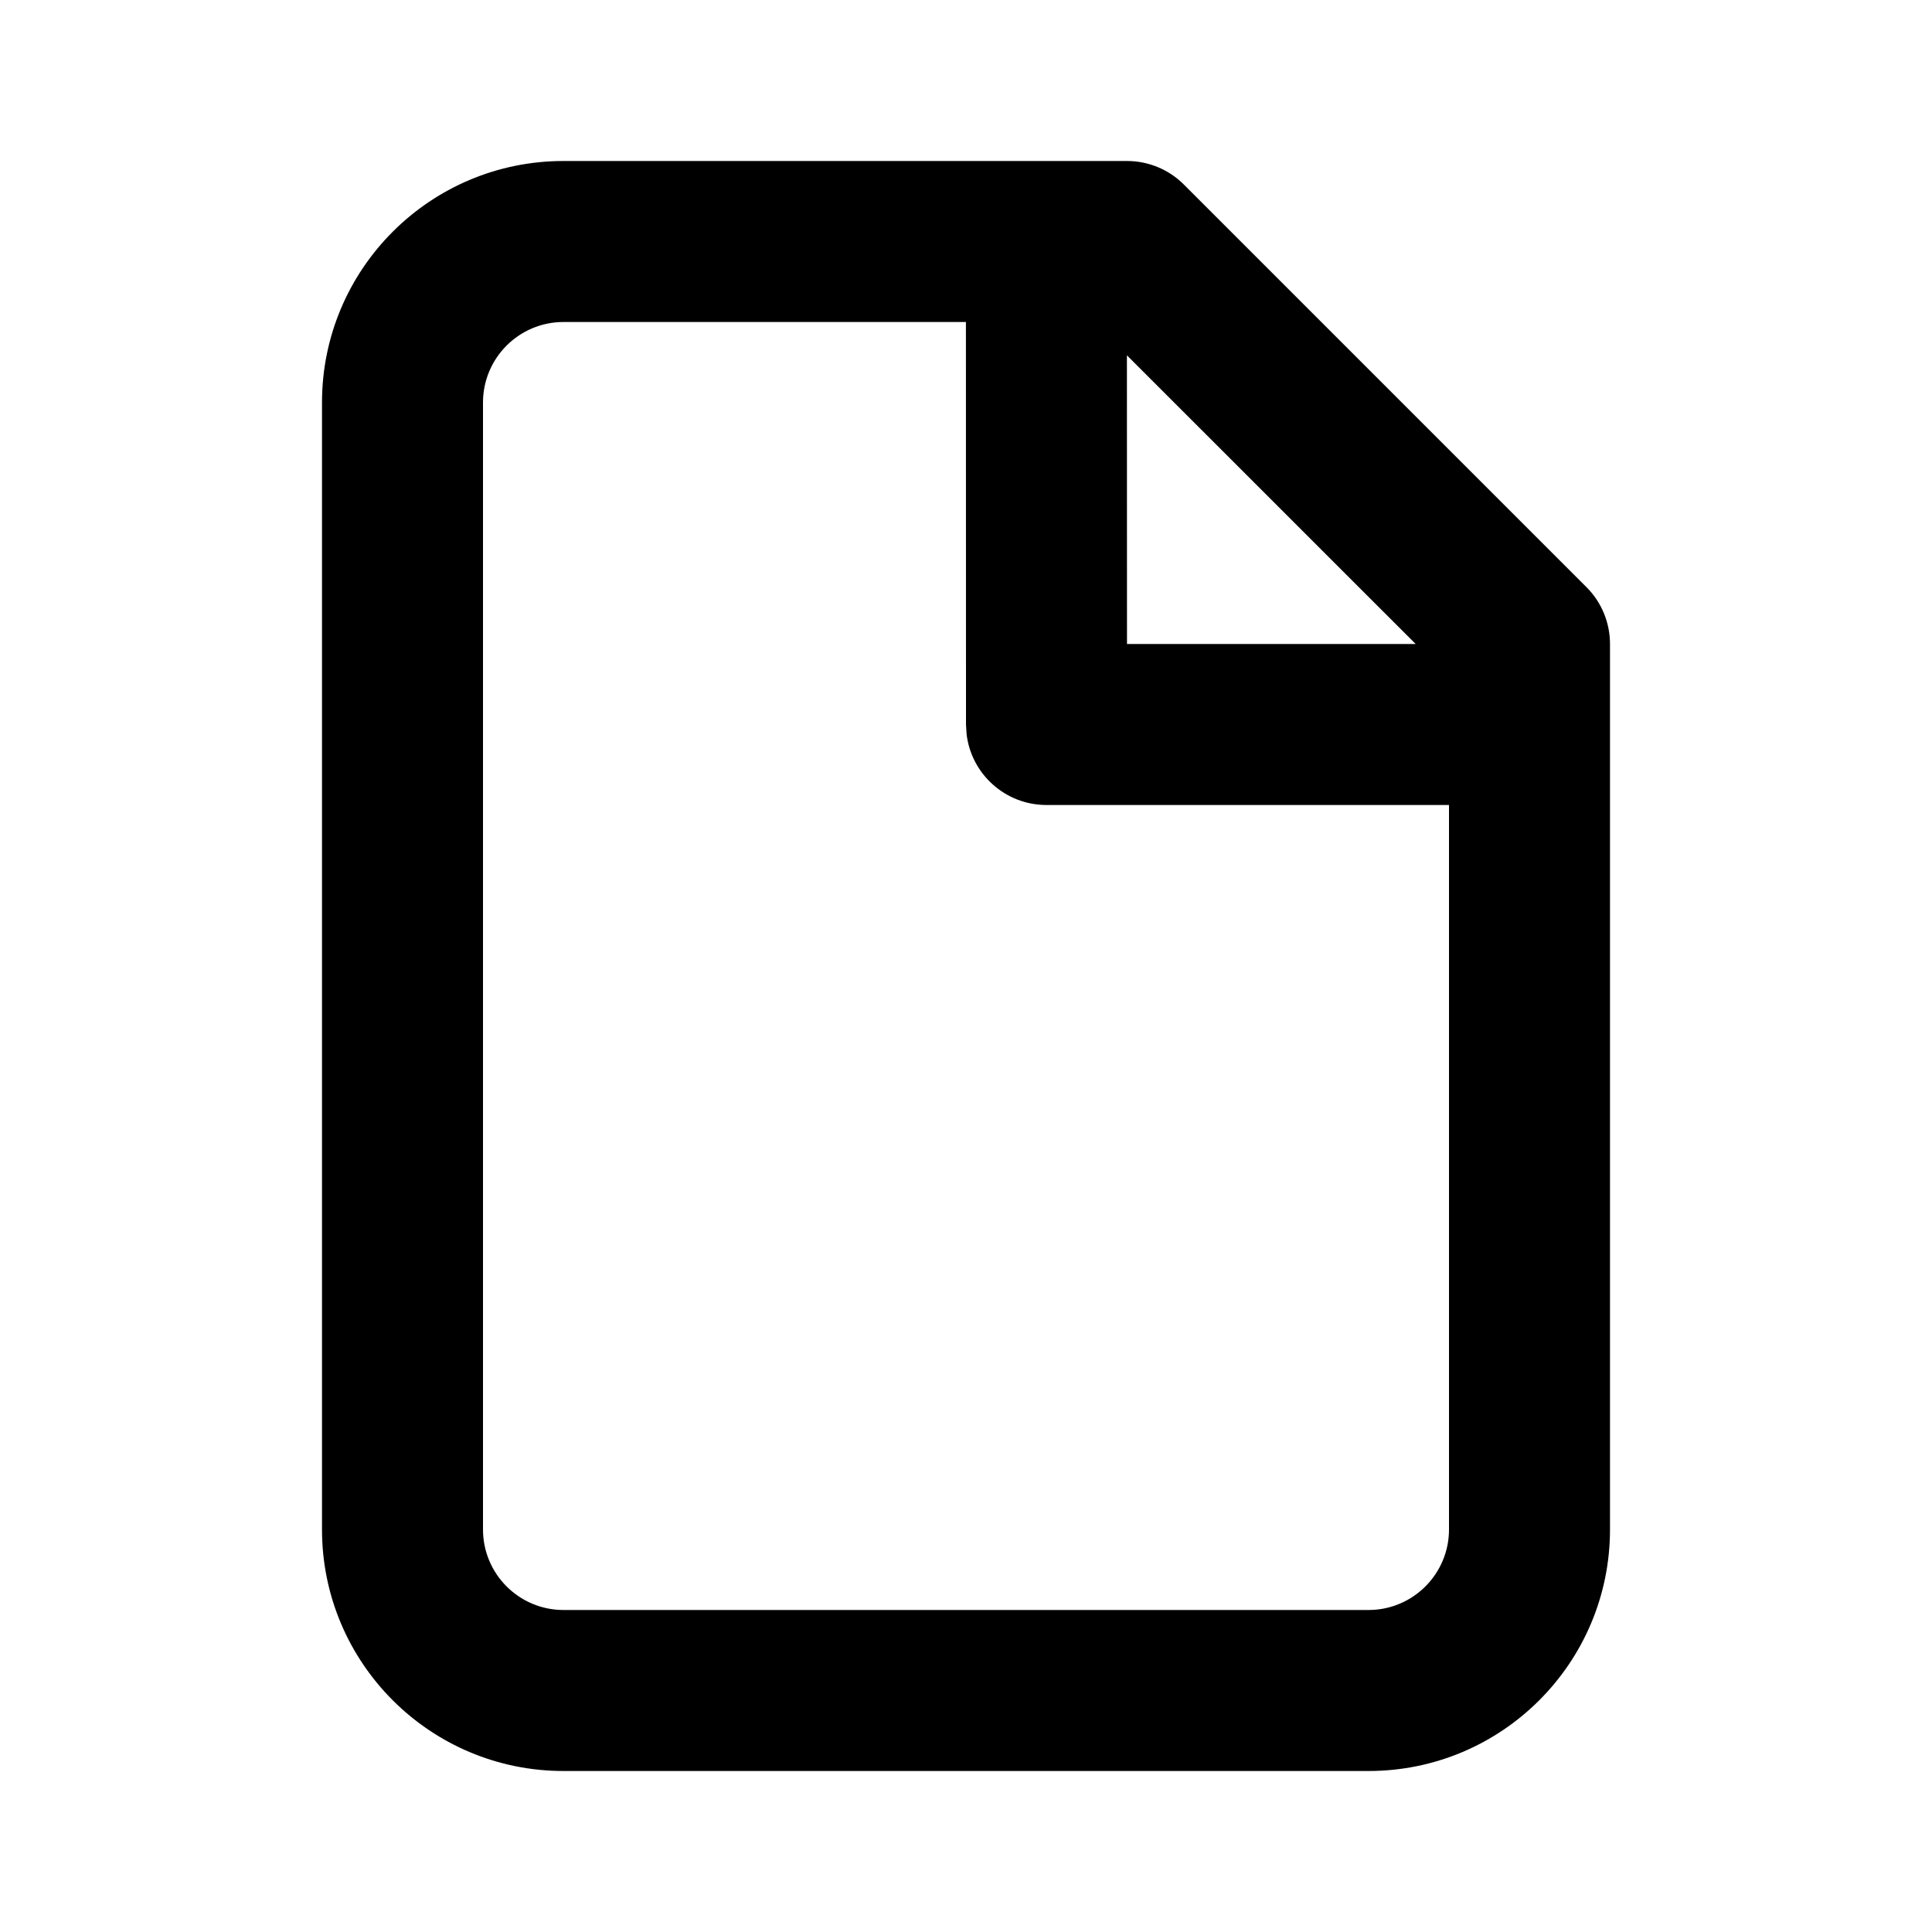 <svg xmlns="http://www.w3.org/2000/svg" width="24" height="24" viewBox="0 0 24 24">
  <path fill-rule="evenodd" d="M14,2 C14.265,2 14.52,2.105 14.707,2.293 L19.707,7.293 C19.895,7.48 20,7.735 20,8 L20,19 C20,20.657 18.657,22 17,22 L7,22 C5.343,22 4,20.657 4,19 L4,5 C4,3.343 5.343,2 7,2 L14,2 Z M11.999,4 L7,4 C6.448,4 6,4.448 6,5 L6,19 C6,19.552 6.448,20 7,20 L17,20 C17.552,20 18,19.552 18,19 L18,10 L13,10 C12.487,10 12.064,9.614 12.007,9.117 L12,9 L11.999,4 Z M17.586,8 L13.999,4.414 L14,8 L17.586,8 Z"/>
</svg>
